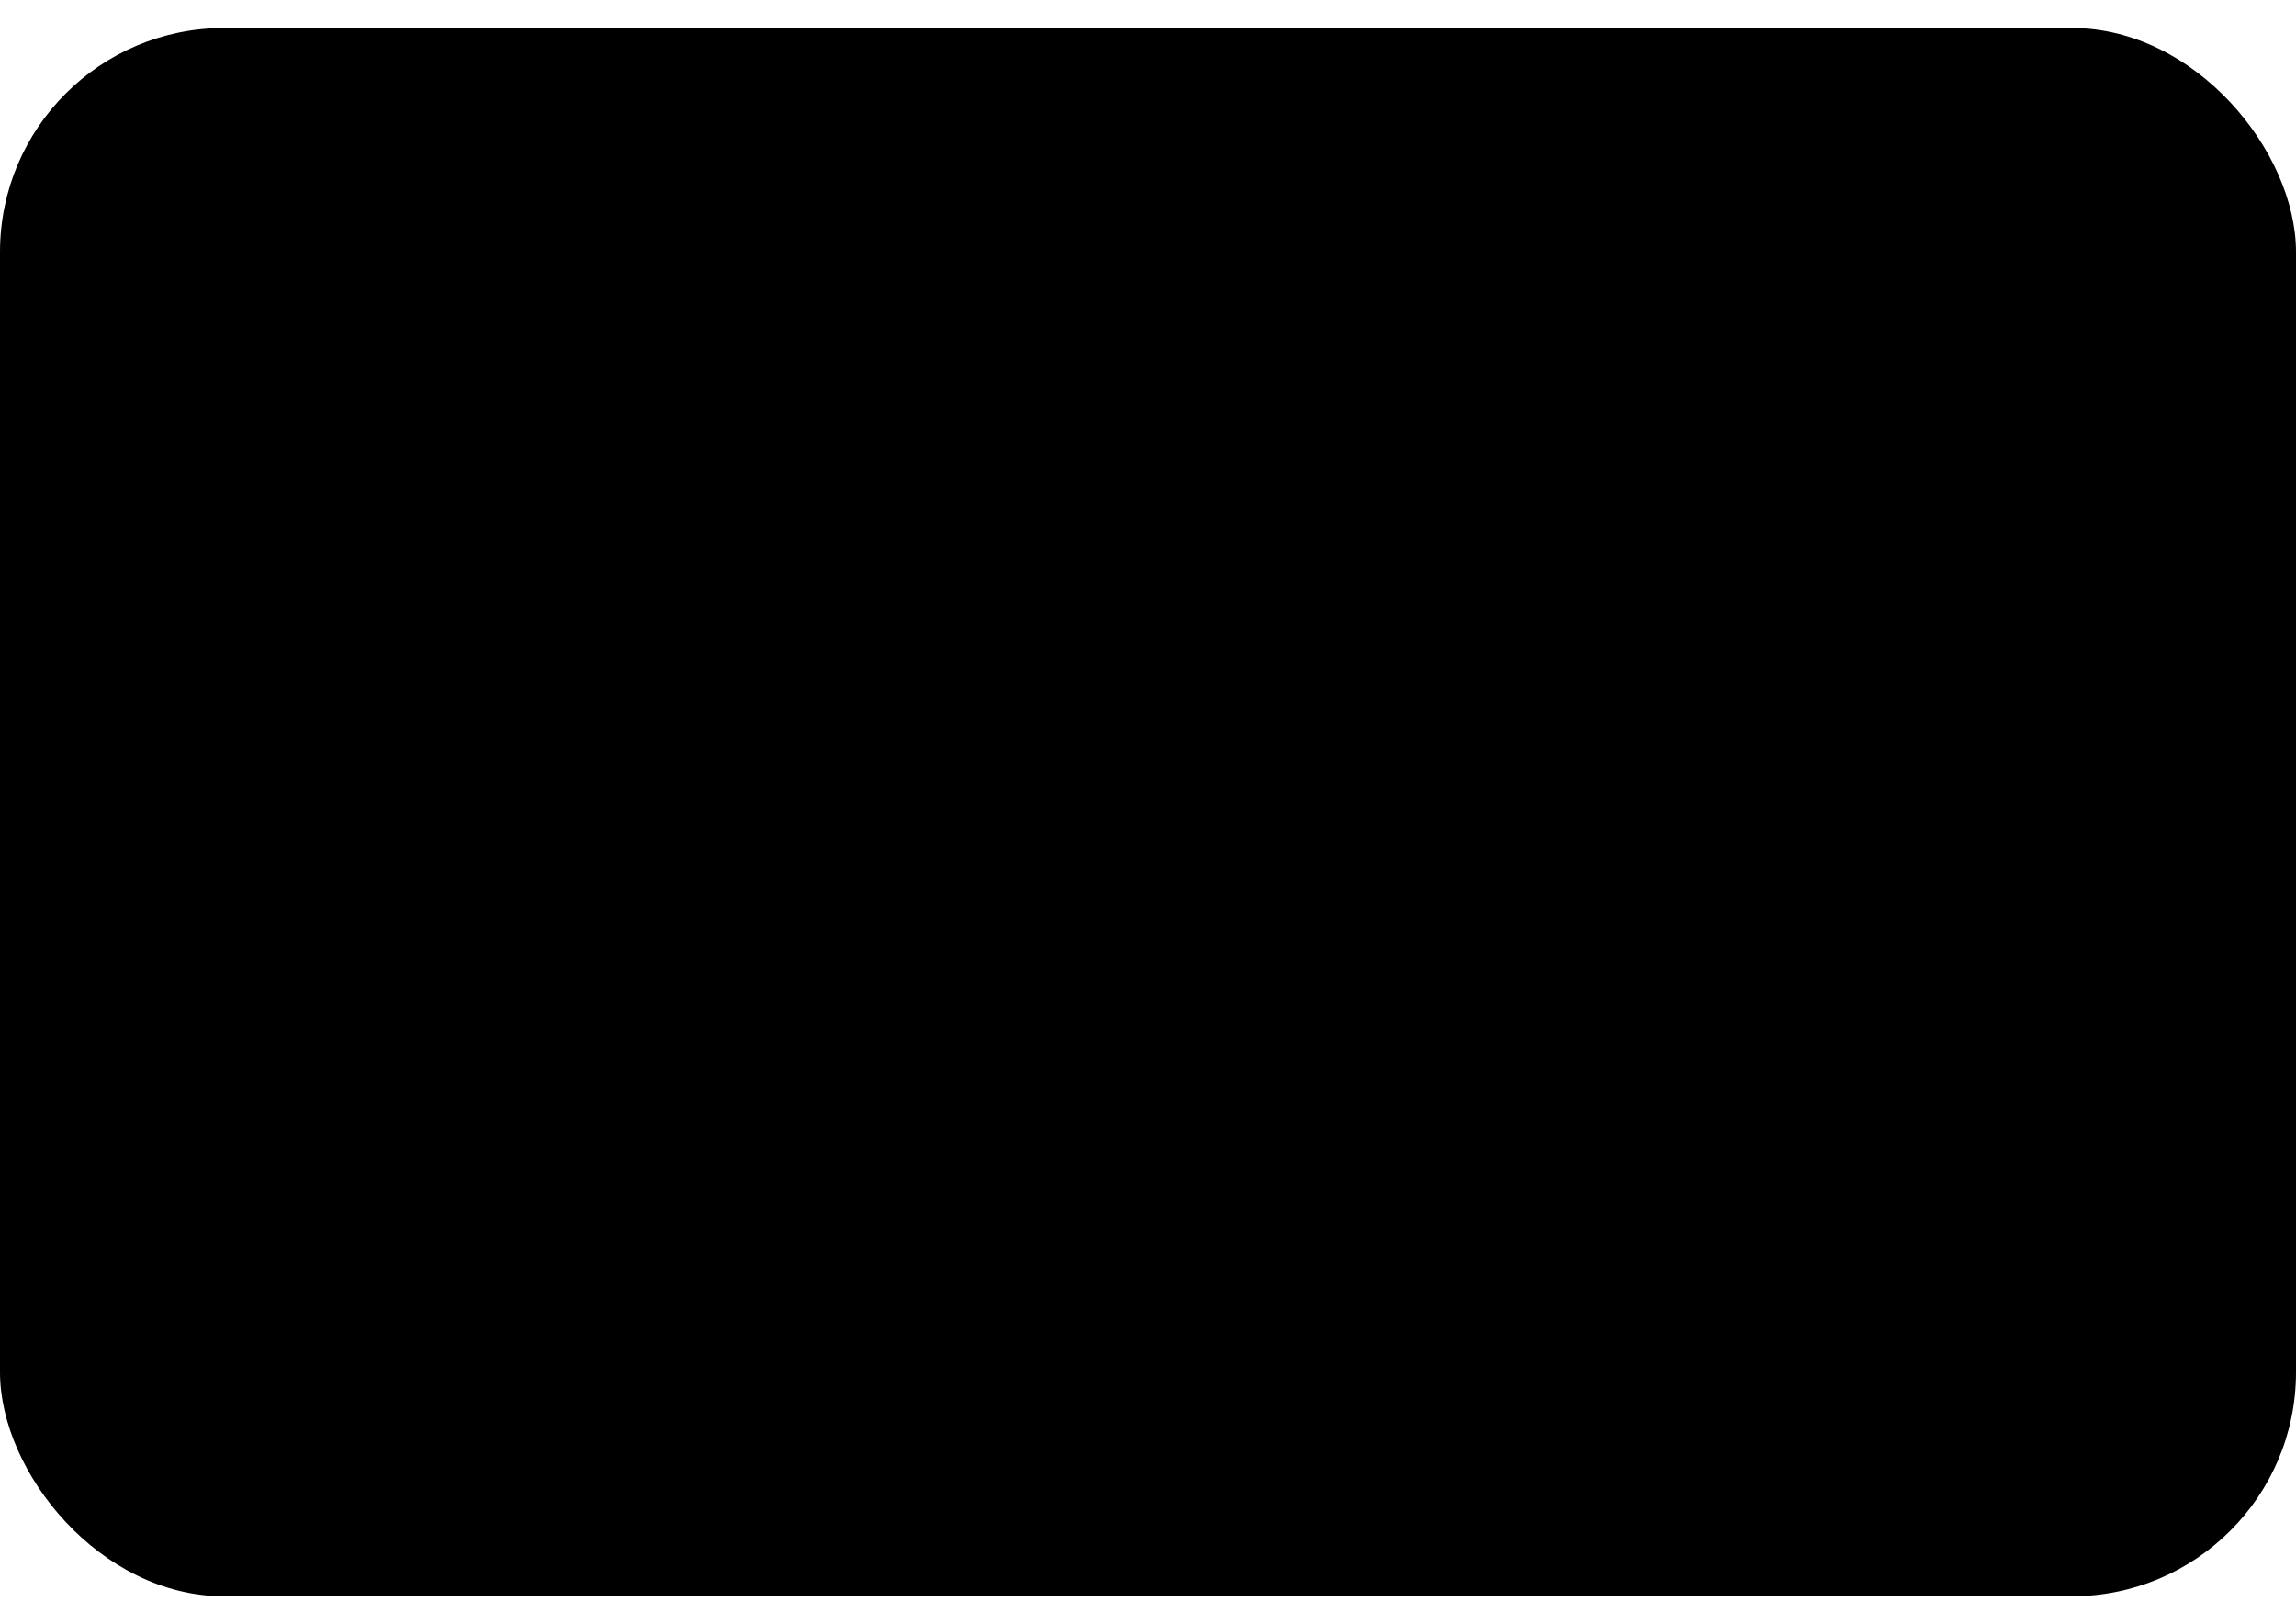 <svg width="41" height="29" viewBox="0 0 41 29" fill="none" xmlns="http://www.w3.org/2000/svg">
<rect y="0.5" width="41" height="28" rx="4" fill="#F1F6FF" style="fill:#F1F6FF;fill:color(display-p3 0.946 0.966 1);fill-opacity:1;"/>
<path d="M32.21 17.206H32.232L33.941 12.933H35.143L31.449 21.501H30.309L31.682 18.504L29.258 12.933H30.459L32.21 17.206ZM26.429 12.738C27.246 12.738 27.892 12.96 28.366 13.398C28.839 13.835 29.073 14.445 29.073 15.215V18.885H28.015V18.06H27.967C27.507 18.739 26.903 19.079 26.141 19.079C25.496 19.079 24.946 18.885 24.513 18.496C24.088 18.135 23.847 17.602 23.861 17.04C23.861 16.423 24.095 15.936 24.555 15.568C25.015 15.201 25.633 15.021 26.402 15.021C27.061 15.021 27.596 15.146 28.022 15.382V15.125C28.022 14.743 27.857 14.383 27.569 14.133C27.274 13.869 26.896 13.724 26.504 13.724C25.887 13.724 25.399 13.988 25.043 14.515L24.067 13.896C24.589 13.126 25.379 12.738 26.429 12.738ZM21.19 10.185C21.897 10.171 22.584 10.442 23.085 10.941C24.088 11.885 24.149 13.473 23.209 14.493L23.085 14.618C22.57 15.111 21.938 15.36 21.19 15.36H19.364V18.885H18.258V10.185H21.19ZM26.574 15.923C26.127 15.923 25.75 16.034 25.448 16.249C25.152 16.464 25.002 16.735 25.002 17.061C25.002 17.352 25.139 17.623 25.366 17.789C25.613 17.983 25.915 18.087 26.224 18.08C26.691 18.08 27.137 17.892 27.466 17.56C27.83 17.213 28.016 16.804 28.016 16.332C27.673 16.055 27.192 15.916 26.574 15.923ZM19.364 14.292H21.218C21.63 14.306 22.029 14.139 22.31 13.841C22.887 13.237 22.873 12.266 22.276 11.684C21.994 11.406 21.616 11.253 21.218 11.253H19.364V14.292Z" fill="#3C4043" style="fill:#3C4043;fill:color(display-p3 0.235 0.251 0.263);fill-opacity:1;"/>
<path d="M15.547 14.597C15.547 14.257 15.52 13.917 15.465 13.584H10.803V15.506H13.474C13.364 16.123 13.007 16.678 12.485 17.025V18.274H14.078C15.012 17.407 15.547 16.123 15.547 14.597Z" fill="#4285F4" style="fill:#4285F4;fill:color(display-p3 0.259 0.522 0.957);fill-opacity:1;"/>
<path d="M10.803 19.481C12.135 19.481 13.261 19.037 14.078 18.274L12.485 17.025C12.039 17.331 11.469 17.504 10.803 17.504C9.512 17.504 8.42 16.623 8.029 15.443H6.388V16.734C7.225 18.42 8.935 19.481 10.803 19.481Z" fill="#34A853" style="fill:#34A853;fill:color(display-p3 0.204 0.659 0.326);fill-opacity:1;"/>
<path d="M8.029 15.444C7.823 14.826 7.823 14.153 8.029 13.529V12.245H6.388C5.68 13.653 5.68 15.319 6.388 16.727L8.029 15.444Z" fill="#FBBC04" style="fill:#FBBC04;fill:color(display-p3 0.984 0.737 0.016);fill-opacity:1;"/>
<path d="M10.803 11.468C11.51 11.454 12.19 11.725 12.698 12.217L14.112 10.788C13.213 9.941 12.032 9.477 10.803 9.491C8.935 9.491 7.225 10.559 6.388 12.245L8.029 13.535C8.42 12.349 9.512 11.468 10.803 11.468Z" fill="#EA4335" style="fill:#EA4335;fill:color(display-p3 0.918 0.263 0.208);fill-opacity:1;"/>
</svg>
